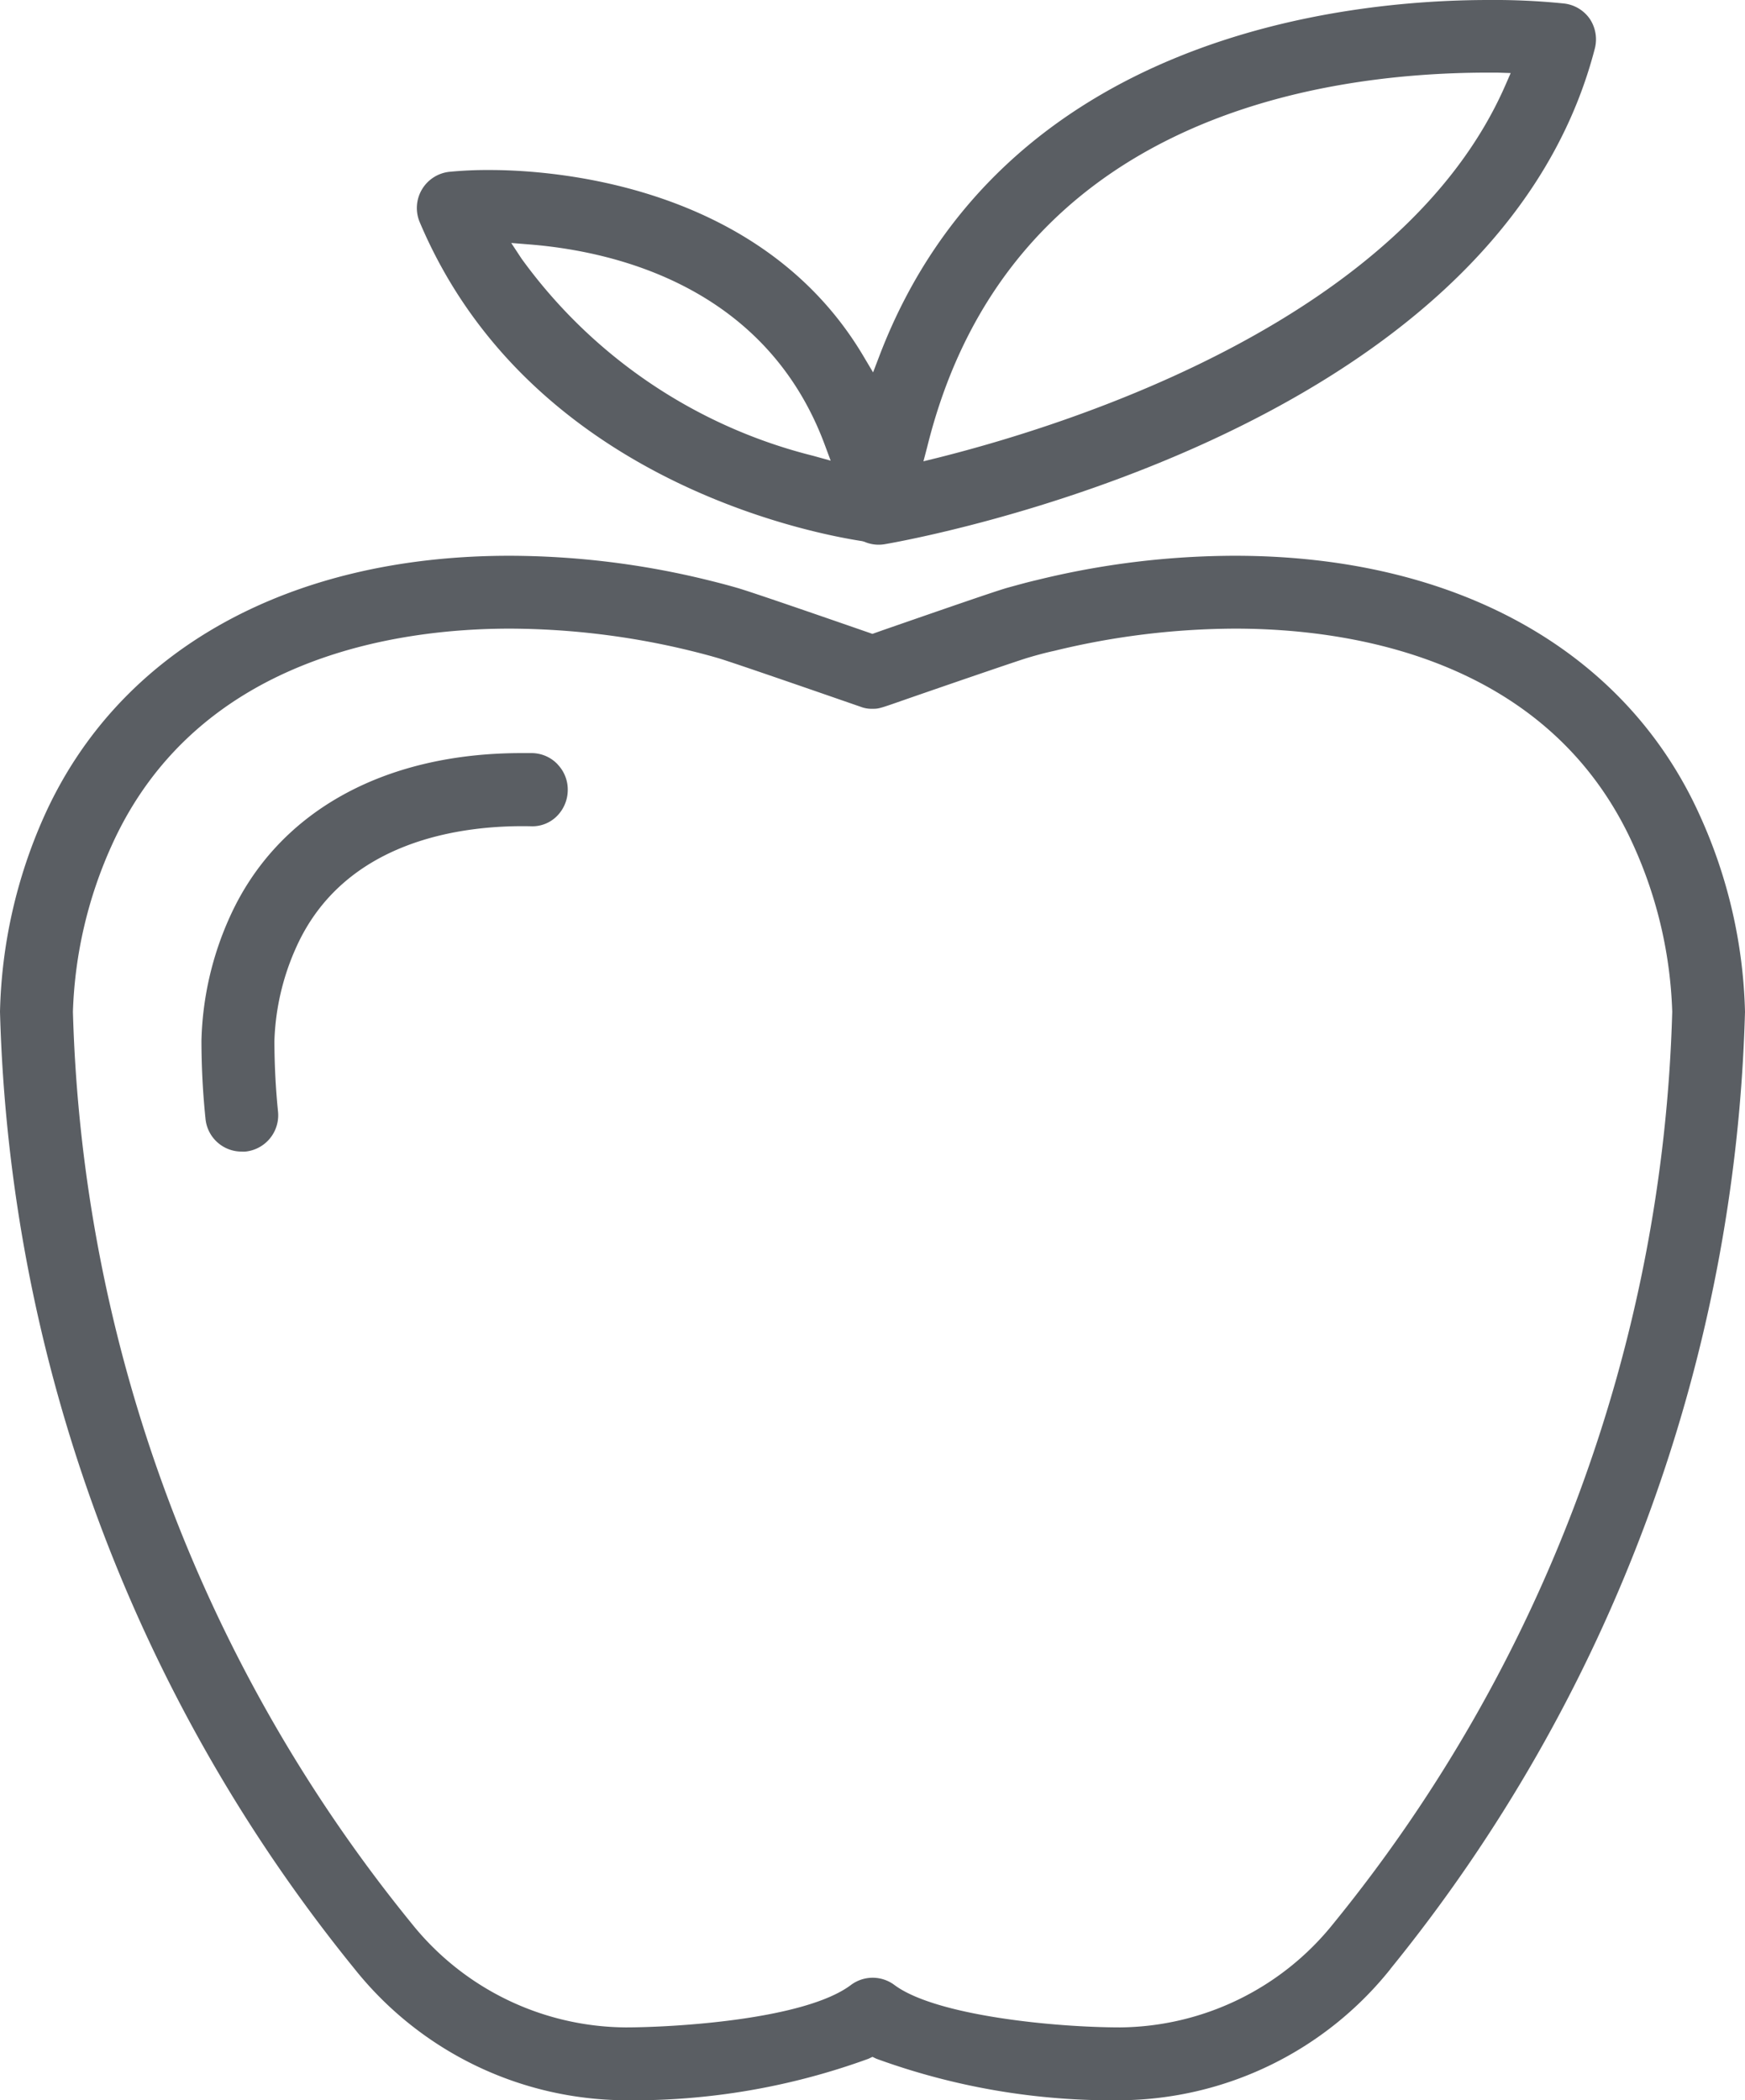<?xml version="1.0" encoding="UTF-8"?> <svg xmlns="http://www.w3.org/2000/svg" xmlns:xlink="http://www.w3.org/1999/xlink" width="34.891" height="42" viewBox="0 0 34.891 42"><defs><clipPath id="a"><rect width="34.891" height="42" fill="#5a5e63"></rect></clipPath></defs><g clip-path="url(#a)"><path d="M27.8,58.643A31.71,31.71,0,0,0,34.891,39.5a10.062,10.062,0,0,0-.9-3.918h0c-1.483-3.3-4.871-5.2-9.3-5.2a16.66,16.66,0,0,0-3.961.486c-.2.046-.389.1-.577.151-.216.059-1.264.422-2.509.854l-.2.071-.063-.022c-.652-.226-2.384-.827-2.649-.9-.193-.056-.386-.106-.582-.154a16.709,16.709,0,0,0-3.963-.486c-4.423,0-7.811,1.895-9.3,5.2A10.126,10.126,0,0,0,0,39.5,31.724,31.724,0,0,0,7.091,58.643a6.97,6.97,0,0,0,5.4,2.625,13.729,13.729,0,0,0,4.874-.83l.08-.038.079.038a13.741,13.741,0,0,0,4.878.83,6.977,6.977,0,0,0,5.4-2.625m-5.4,1.168c-1.311,0-3.693-.233-4.518-.848a.725.725,0,0,0-.87,0c-.931.7-3.568.848-4.506.848A5.528,5.528,0,0,1,8.228,57.73,30.206,30.206,0,0,1,1.458,39.5a8.738,8.738,0,0,1,.774-3.322c1.7-3.775,5.718-4.339,7.965-4.339a15.422,15.422,0,0,1,3.616.444c.178.044.355.09.533.142.249.069,2.593.884,2.86.976a.6.6,0,0,0,.235.041c.132,0,.132,0,.683-.193l.216-.075c.978-.338,2.035-.7,2.21-.752s.35-.1.531-.139a15.423,15.423,0,0,1,3.616-.444c2.247,0,6.27.564,7.966,4.339a8.719,8.719,0,0,1,.773,3.322,30.2,30.2,0,0,1-6.769,18.227h0A5.525,5.525,0,0,1,22.4,59.811" transform="translate(0 -19.268)" fill="#5a5e63"></path><path d="M18.13,41.387a.72.72,0,0,0-.509-.224l-.215,0c-2.773,0-4.892,1.189-5.833,3.283a6.361,6.361,0,0,0-.564,2.463,15.429,15.429,0,0,0,.081,1.567.725.725,0,0,0,.724.656.651.651,0,0,0,.072,0,.73.73,0,0,0,.654-.8,14.174,14.174,0,0,1-.072-1.421,4.917,4.917,0,0,1,.436-1.865c.968-2.156,3.343-2.447,4.683-2.42a.694.694,0,0,0,.51-.184.743.743,0,0,0,.236-.527.726.726,0,0,0-.2-.523" transform="translate(-6.981 -26.103)" fill="#5a5e63"></path><path d="M24.244,3.4a7.874,7.874,0,0,0-.811.036.728.728,0,0,0-.592,1.006c2.156,5.108,7.746,6.21,8.844,6.379l.045.012a.721.721,0,0,0,.407.05c.5-.085,12.192-2.16,14.2-9.911a.739.739,0,0,0-.1-.594A.726.726,0,0,0,45.721.07,13.728,13.728,0,0,0,44.214,0C41.372,0,34.5.691,32.041,7.094l-.135.353-.193-.325C29.668,3.672,25.479,3.4,24.244,3.4m6.468,5.716a10.268,10.268,0,0,1-5.835-3.944l-.206-.313.374.03c1.692.137,4.707.836,5.888,3.987l.125.336Zm2.278-.184c1.612-6.508,7.724-7.48,11.224-7.48.06,0,.116,0,.171,0l.27.009-.108.247c-2.04,4.66-8.606,6.757-11.334,7.443l-.3.074Z" transform="translate(-14.449)" fill="#5a5e63"></path></g></svg> 